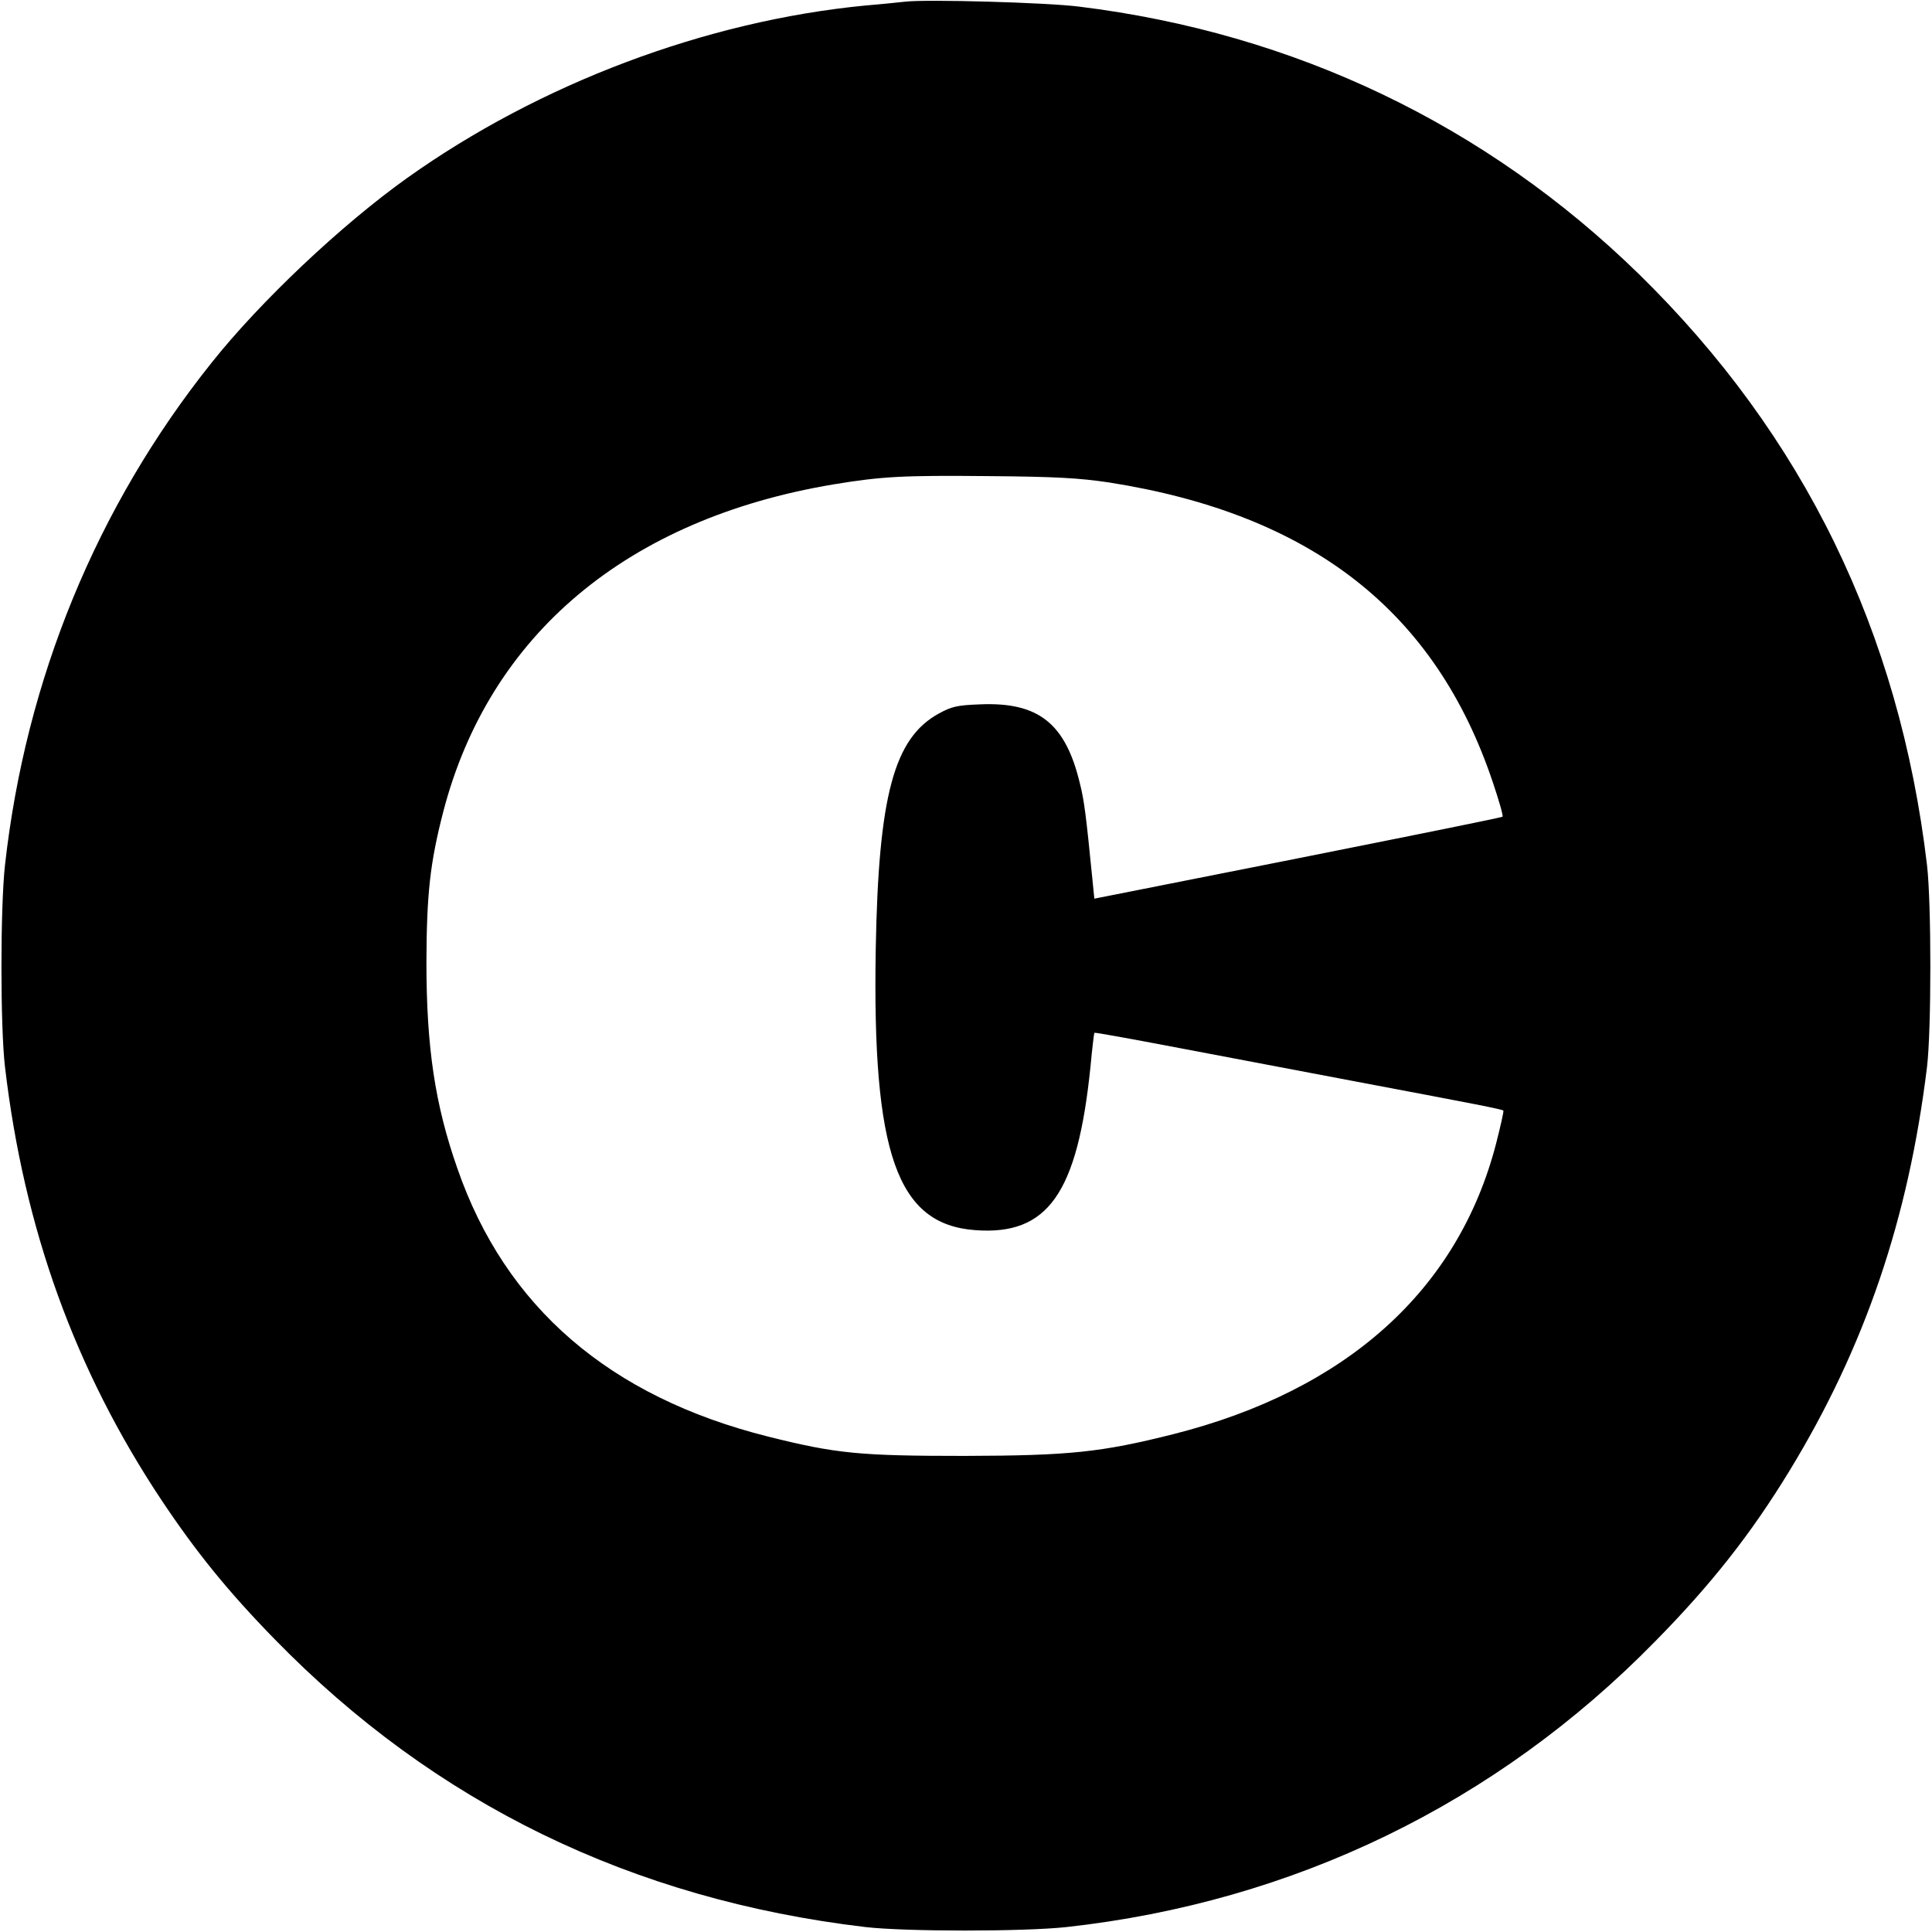 <?xml version="1.0" standalone="no"?>
<!DOCTYPE svg PUBLIC "-//W3C//DTD SVG 20010904//EN"
 "http://www.w3.org/TR/2001/REC-SVG-20010904/DTD/svg10.dtd">
<svg version="1.0" xmlns="http://www.w3.org/2000/svg"
 width="700pt" height="700pt" viewBox="0 0 700 700"
 preserveAspectRatio="xMidYMid meet">
<g transform="translate(0,700) scale(0.1,-0.1)"
fill="#000000" stroke="none">
<path d="M3280 6994 c-19 -2 -84 -9 -145 -14 -578 -56 -1180 -283 -1660 -625
-237 -169 -531 -446 -709 -670 -416 -521 -673 -1147 -748 -1820 -17 -154 -17
-585 0 -730 69 -588 254 -1099 567 -1570 126 -189 242 -332 410 -504 580 -595
1295 -943 2140 -1043 145 -17 576 -17 730 0 822 91 1556 447 2131 1034 203
206 348 390 487 618 274 449 432 915 499 1465 16 135 16 591 0 730 -100 846
-447 1557 -1043 2141 -555 542 -1249 874 -2029 970 -117 15 -553 27 -630 18z
m738 -1742 c733 -115 1183 -466 1391 -1087 22 -65 38 -121 35 -124 -2 -3 -336
-70 -742 -151 l-737 -146 -7 70 c-23 233 -30 287 -45 346 -52 219 -150 297
-362 288 -83 -3 -103 -8 -149 -33 -163 -89 -219 -297 -229 -852 -13 -743 77
-999 360 -1020 263 -20 371 132 418 592 6 66 13 121 14 123 2 2 133 -22 291
-52 159 -30 458 -87 664 -126 440 -83 522 -99 527 -104 2 -2 -10 -55 -26 -118
-137 -531 -541 -895 -1169 -1054 -262 -66 -376 -78 -757 -79 -379 0 -465 8
-712 70 -574 144 -952 469 -1126 972 -81 231 -112 438 -112 748 1 247 13 358
61 544 167 642 667 1061 1414 1186 175 29 254 33 560 30 248 -2 330 -7 438
-23z"/>
</g>
</svg>
